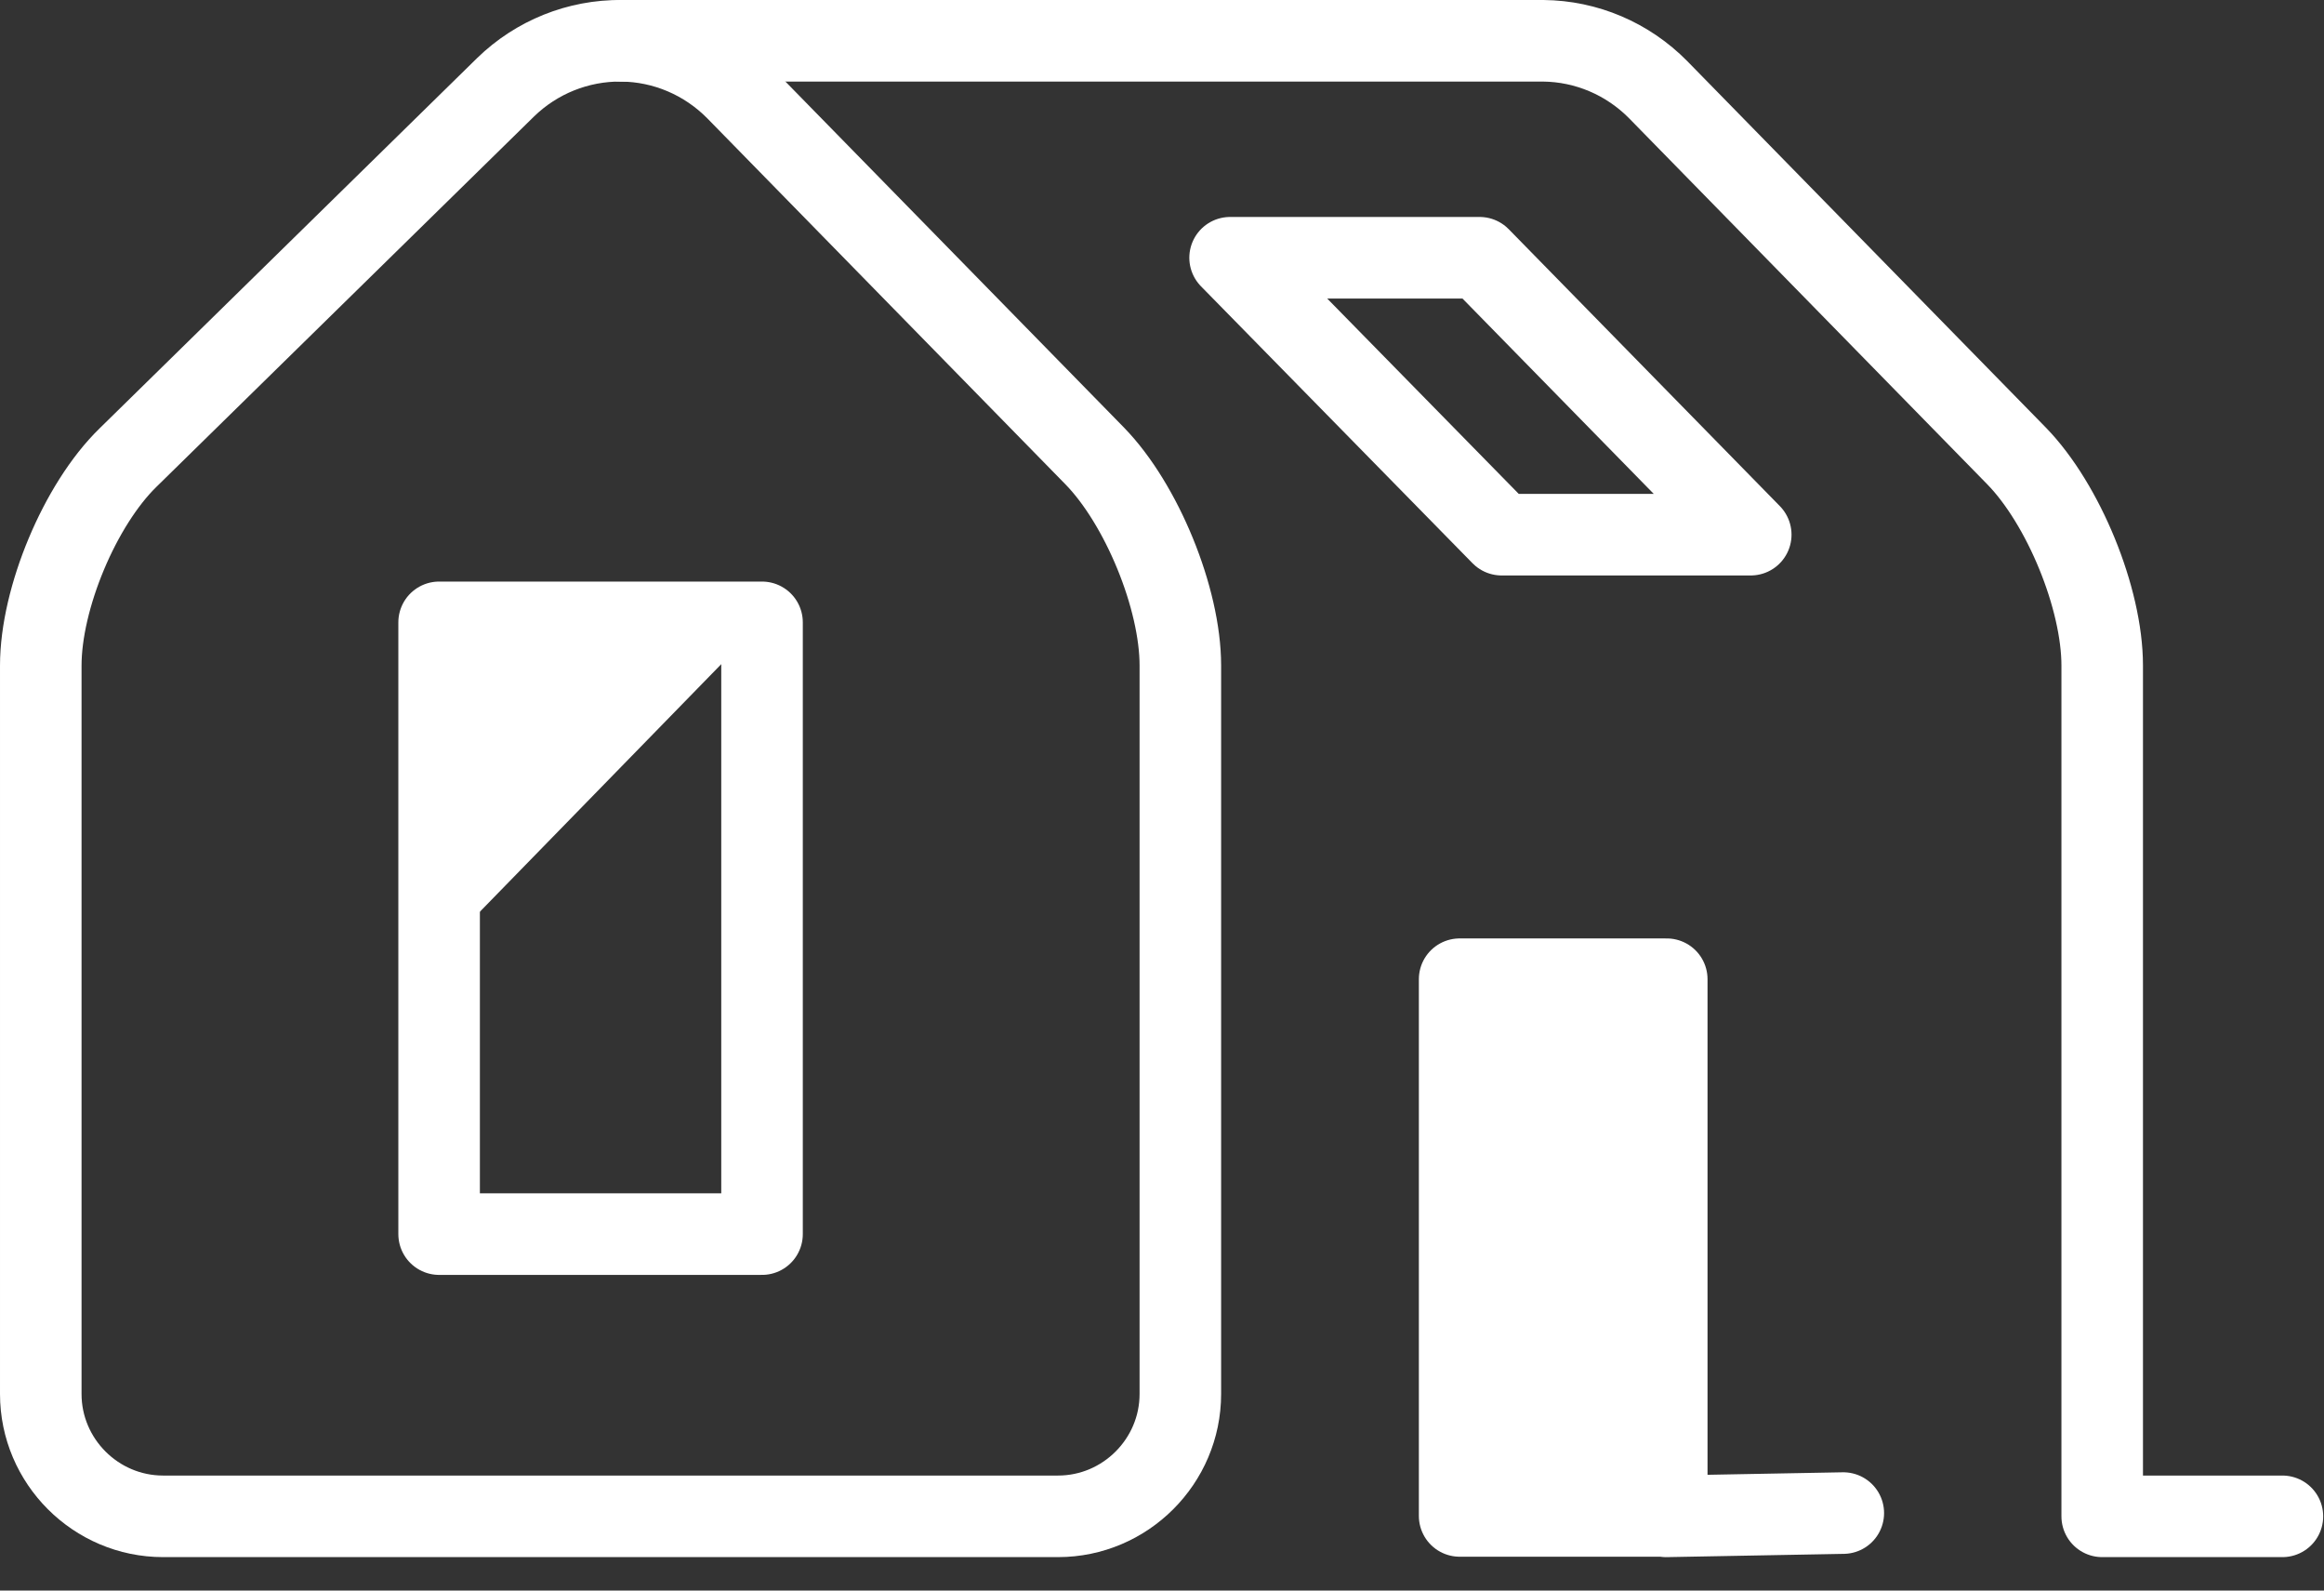<svg fill="none" height="39" viewBox="0 0 57 39" width="57" xmlns="http://www.w3.org/2000/svg"><rect x="0" y="0" width="57" height="39" fill="#333333" stroke="none"/><g stroke="#fff" stroke-linecap="round" stroke-linejoin="round" stroke-width="2"><path d="m28.95 34.18c0 1.65-1.35 3-3 3h-21.95c-1.65 0-3-1.35-3-3v-17.86c0-1.65.96-3.95 2.14-5.1l9.26-9.08c.76-.74 1.78-1.15 2.84-1.14 1.06.01 2.07.44 2.82 1.2l8.79 8.98c1.15 1.18 2.1 3.49 2.1 5.14z"/><path d="m15.24 1h22.61c1.06.01 2.07.44 2.82 1.2l8.79 8.98c1.15 1.18 2.1 3.49 2.1 5.14v20.86h4.42"/><path d="m36.83 13.11-6.66-6.79h6.12l6.65 6.79z"/><path d="m18.69 15.26h-7.92v15h7.92z"/><path d="m40.88 24.01h-5.08v13.16h5.08z" fill="#fff"/><path d="m40.88 37.18 4.33-.08"/></g><path d="m10.77 15.26h7.92l-7.92 8.12z" fill="#fff"/></svg>